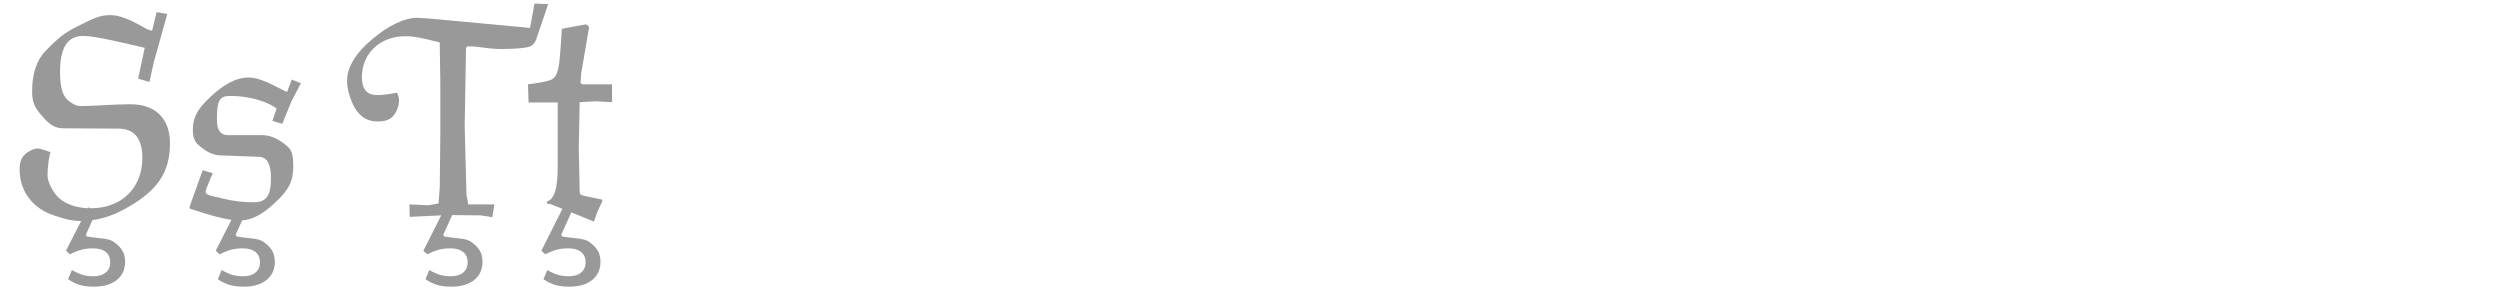 <?xml version="1.0" encoding="utf-8"?>
<!-- Generator: Adobe Illustrator 28.1.0, SVG Export Plug-In . SVG Version: 6.00 Build 0)  -->
<svg version="1.1" id="Ebene_1" xmlns="http://www.w3.org/2000/svg" xmlns:xlink="http://www.w3.org/1999/xlink" x="0px" y="0px"
	 viewBox="0 0 345 41" enable-background="new 0 0 345 41" xml:space="preserve">
<g>
	<rect x="1.274" y="1.186" fill="none" width="345" height="39.201"/>
	<path fill="#999999" d="M6.071,16.314c-1.312-1.435-1.64-2.173-1.64-3.73c0-2.378,0.615-4.265,1.804-5.494
		C8.08,5.162,8.9,4.547,10.745,3.604c2.583-1.312,3.239-1.517,4.551-1.517c1.107,0,2.542,0.533,4.674,1.763
		c0.451,0.246,0.779,0.369,1.025,0.369l0.615-2.542l1.476,0.246l-1.845,6.601l-0.615,2.788l-1.558-0.451l0.902-4.264
		c-2.378-0.533-6.724-1.64-8.487-1.64c-2.173,0-3.198,1.64-3.198,4.961c0,2.009,0.328,3.239,1.066,3.895
		c0.615,0.533,1.189,0.82,1.763,0.82c2.255,0,4.305-0.246,6.888-0.246c3.444,0,5.453,1.968,5.453,5.371
		c0,3.896-1.558,6.355-5.617,8.733c-1.804,1.065-3.485,1.681-5.084,1.886l-0.902,2.009l0.123,0.246
		c0.533,0.082,1.025,0.164,1.189,0.164c2.009,0.205,2.214,0.287,2.993,0.943c0.779,0.656,1.107,1.394,1.107,2.419
		c0,2.091-1.64,3.402-4.264,3.402c-1.517,0-2.419-0.246-3.608-1.024l0.533-1.271c1.148,0.656,1.886,0.861,2.993,0.861
		c1.435,0,2.296-0.738,2.296-1.927c0-1.23-0.861-1.927-2.378-1.927c-1.148,0-1.927,0.204-3.198,0.819L9.105,34.6l2.091-4.1
		c-1.271,0-2.296-0.287-3.772-0.779c-2.952-0.983-4.715-3.361-4.715-6.313c0-1.066,0.246-1.723,0.861-2.214
		c0.492-0.41,1.148-0.697,1.599-0.697c0.369,0,0.492,0.041,1.804,0.492c-0.123,0.328-0.41,1.64-0.41,3.238
		c0,0.902,0.779,2.419,1.64,3.157c0.902,0.779,2.296,1.271,3.895,1.354l0.041-0.123l0.41,0.123c4.223,0,7.093-2.788,7.093-6.93
		c0-2.706-1.107-4.059-3.321-4.059l-7.462-0.041C7.711,17.708,7.055,17.38,6.071,16.314z"/>
	<path fill="#999999" d="M27.678,20.25c-0.656-0.492-1.066-0.984-1.066-2.378c0-1.395,0.492-2.542,1.722-3.813
		c2.214-2.296,4.182-3.361,5.945-3.361c1.148,0,2.173,0.368,5.33,2.009l0.656-1.723l1.271,0.492l-1.312,2.501l-1.271,3.116
		l-1.353-0.41l0.574-1.722c-1.517-1.066-3.936-1.722-6.396-1.722c-1.517,0-1.845,0.614-1.845,3.279c0,1.436,0.492,2.133,1.558,2.133
		h4.715c1.066,0,2.132,0.45,3.28,1.394c0.779,0.615,0.984,1.23,0.984,2.911c0,2.05-0.615,3.28-2.583,5.084
		c-1.64,1.517-2.993,2.255-4.469,2.378l-0.902,1.968l0.123,0.246c0.533,0.082,1.025,0.164,1.189,0.164
		c2.009,0.205,2.214,0.287,2.993,0.943s1.107,1.394,1.107,2.419c0,2.091-1.64,3.402-4.264,3.402c-1.517,0-2.419-0.246-3.608-1.024
		l0.533-1.271c1.148,0.656,1.886,0.861,2.993,0.861c1.435,0,2.296-0.738,2.296-1.927c0-1.23-0.861-1.927-2.378-1.927
		c-1.148,0-1.927,0.204-3.198,0.819L29.769,34.6l2.173-4.264c-1.23-0.164-2.829-0.574-5.781-1.558v-0.246l1.804-5.043l1.394,0.41
		c-0.943,2.173-0.984,2.419-0.984,2.501c0,0.45,0.164,0.491,2.296,0.983c1.517,0.369,2.911,0.533,4.346,0.533
		c1.722,0,2.378-0.902,2.378-3.321c0-1.927-0.533-2.911-1.599-2.952l-5.453-0.205C29.441,21.397,28.621,21.029,27.678,20.25z"/>
	<path fill="#999999" d="M62.404,29.68l-1.23,2.706l0.123,0.246c0.533,0.082,1.025,0.164,1.189,0.164
		c2.009,0.205,2.214,0.287,2.993,0.943s1.107,1.394,1.107,2.419c0,2.091-1.64,3.402-4.264,3.402c-1.517,0-2.419-0.246-3.608-1.024
		l0.533-1.271c1.148,0.656,1.886,0.861,2.993,0.861c1.435,0,2.296-0.738,2.296-1.927c0-1.23-0.861-1.927-2.378-1.927
		c-1.148,0-1.927,0.204-3.198,0.819L58.427,34.6l2.46-4.879l-4.346,0.205L56.5,28.204l2.583,0.123l1.435-0.246l0.164-2.173
		l0.082-7.298v-7.299l-0.082-5.453c-2.542-0.655-3.608-0.86-4.756-0.86c-3.485,0-5.986,2.378-5.986,5.658
		c0,1.64,0.697,2.46,2.091,2.46c0.697,0,1.189-0.041,2.747-0.328c0.205,0.451,0.287,0.656,0.287,1.106
		c0,0.369-0.082,0.82-0.287,1.271c-0.533,1.188-1.23,1.599-2.706,1.599c-1.353,0-2.419-0.656-3.157-1.968
		c-0.615-1.107-1.025-2.542-1.025-3.649c0-1.845,1.189-3.854,3.526-5.78c2.214-1.887,4.469-2.911,6.109-2.911
		c0.492,0,1.476,0.082,2.829,0.205L73.146,3.85l0.615-3.362l1.886,0.082l-1.599,4.716c-0.328,1.024-0.861,1.188-1.763,1.312
		c-0.779,0.123-2.337,0.164-3.034,0.164c-2.091,0-3.075-0.369-4.51-0.369c-0.451,0-0.451,0-0.451,1.354l-0.164,9.553l0.246,9.512
		l0.246,1.395h3.608l-0.287,1.763l-1.558-0.246L62.404,29.68z"/>
	<path fill="#999999" d="M75.484,28.081v-0.287c1.025-0.287,1.476-1.804,1.476-4.715v-8.938h-4.018L72.86,11.64
		c1.189-0.164,2.665-0.369,3.239-0.656c0.902-0.45,1.066-1.64,1.271-4.469l0.164-2.542l3.321-0.615l0.451,0.328l-1.107,6.479
		l-0.082,1.312l0.287,0.164h4.059v2.46l-2.255-0.123L79.994,14.1l-0.123,6.355l0.123,5.863c0,0.491,0.123,0.614,0.738,0.737
		l2.378,0.492v0.246l-0.656,1.395l-0.492,1.394l-3.116-1.271l-1.394,3.075l0.123,0.246c0.533,0.082,1.025,0.164,1.189,0.164
		c2.009,0.205,2.214,0.287,2.993,0.943s1.107,1.394,1.107,2.419c0,2.091-1.64,3.402-4.264,3.402c-1.517,0-2.419-0.246-3.608-1.024
		l0.533-1.271c1.148,0.656,1.886,0.861,2.993,0.861c1.435,0,2.296-0.738,2.296-1.927c0-1.23-0.861-1.927-2.378-1.927
		c-1.148,0-1.927,0.204-3.198,0.819L74.705,34.6l2.911-5.78l-1.558-0.615L75.484,28.081z"/>
</g>
</svg>
